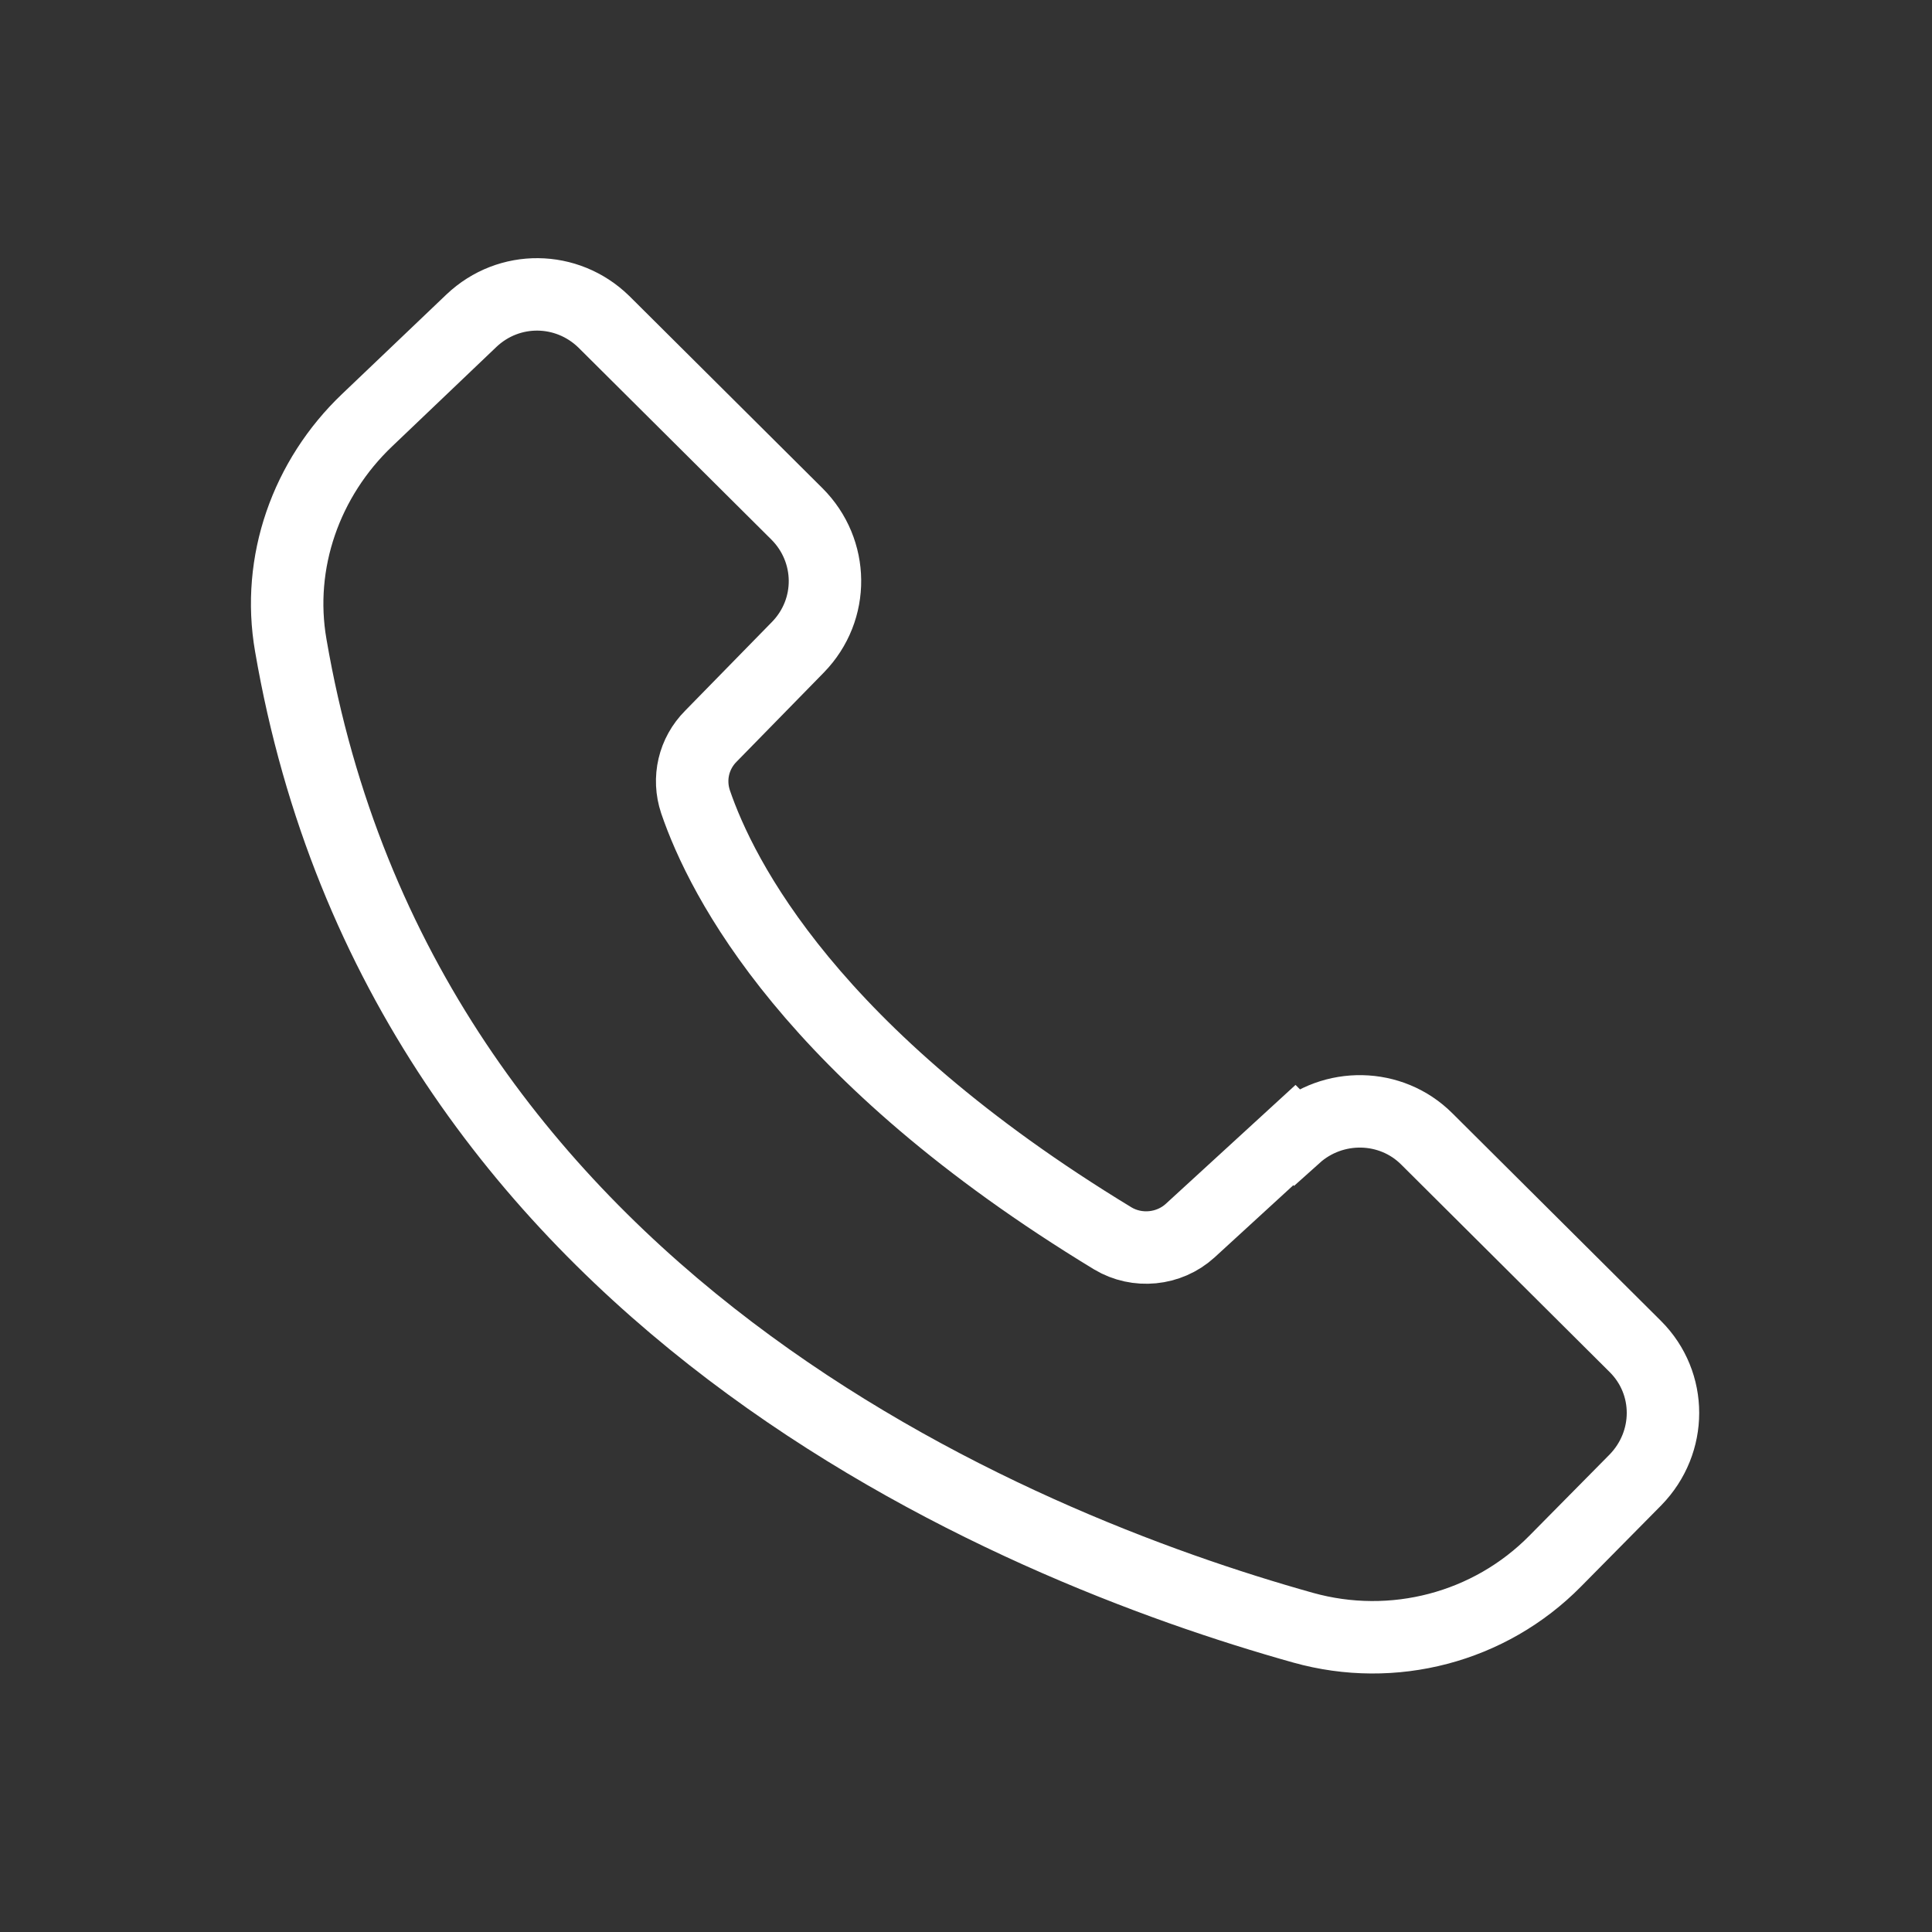<svg viewBox="0 0 20 20" xmlns="http://www.w3.org/2000/svg" id="Livello_3">
  <rect x="0" y="0" width="20" height="20" fill="#333333" stroke="none"/>
  <defs>
    <style>
      .cls-1 {
        fill: none;
        stroke: #fff;
        stroke-miterlimit: 10;
        stroke-width: .75px;
      }
    </style>
  </defs>
  <path d="M13.4,11.75l-1.08.99c-.22.2-.55.23-.8.08-3.13-1.9-4.05-3.73-4.32-4.52-.08-.24-.02-.5.16-.68l.9-.92c.38-.39.37-1-.01-1.38l-2-1.99c-.38-.37-.98-.38-1.37-.01l-1.08,1.03c-.63.6-.94,1.47-.79,2.33,1.16,6.76,7.48,9.33,10.48,10.17.93.26,1.93,0,2.61-.69l.83-.84c.38-.39.38-1,0-1.38l-2.16-2.15c-.37-.37-.97-.38-1.36-.03Z" class="cls-1"></path>
</svg>
